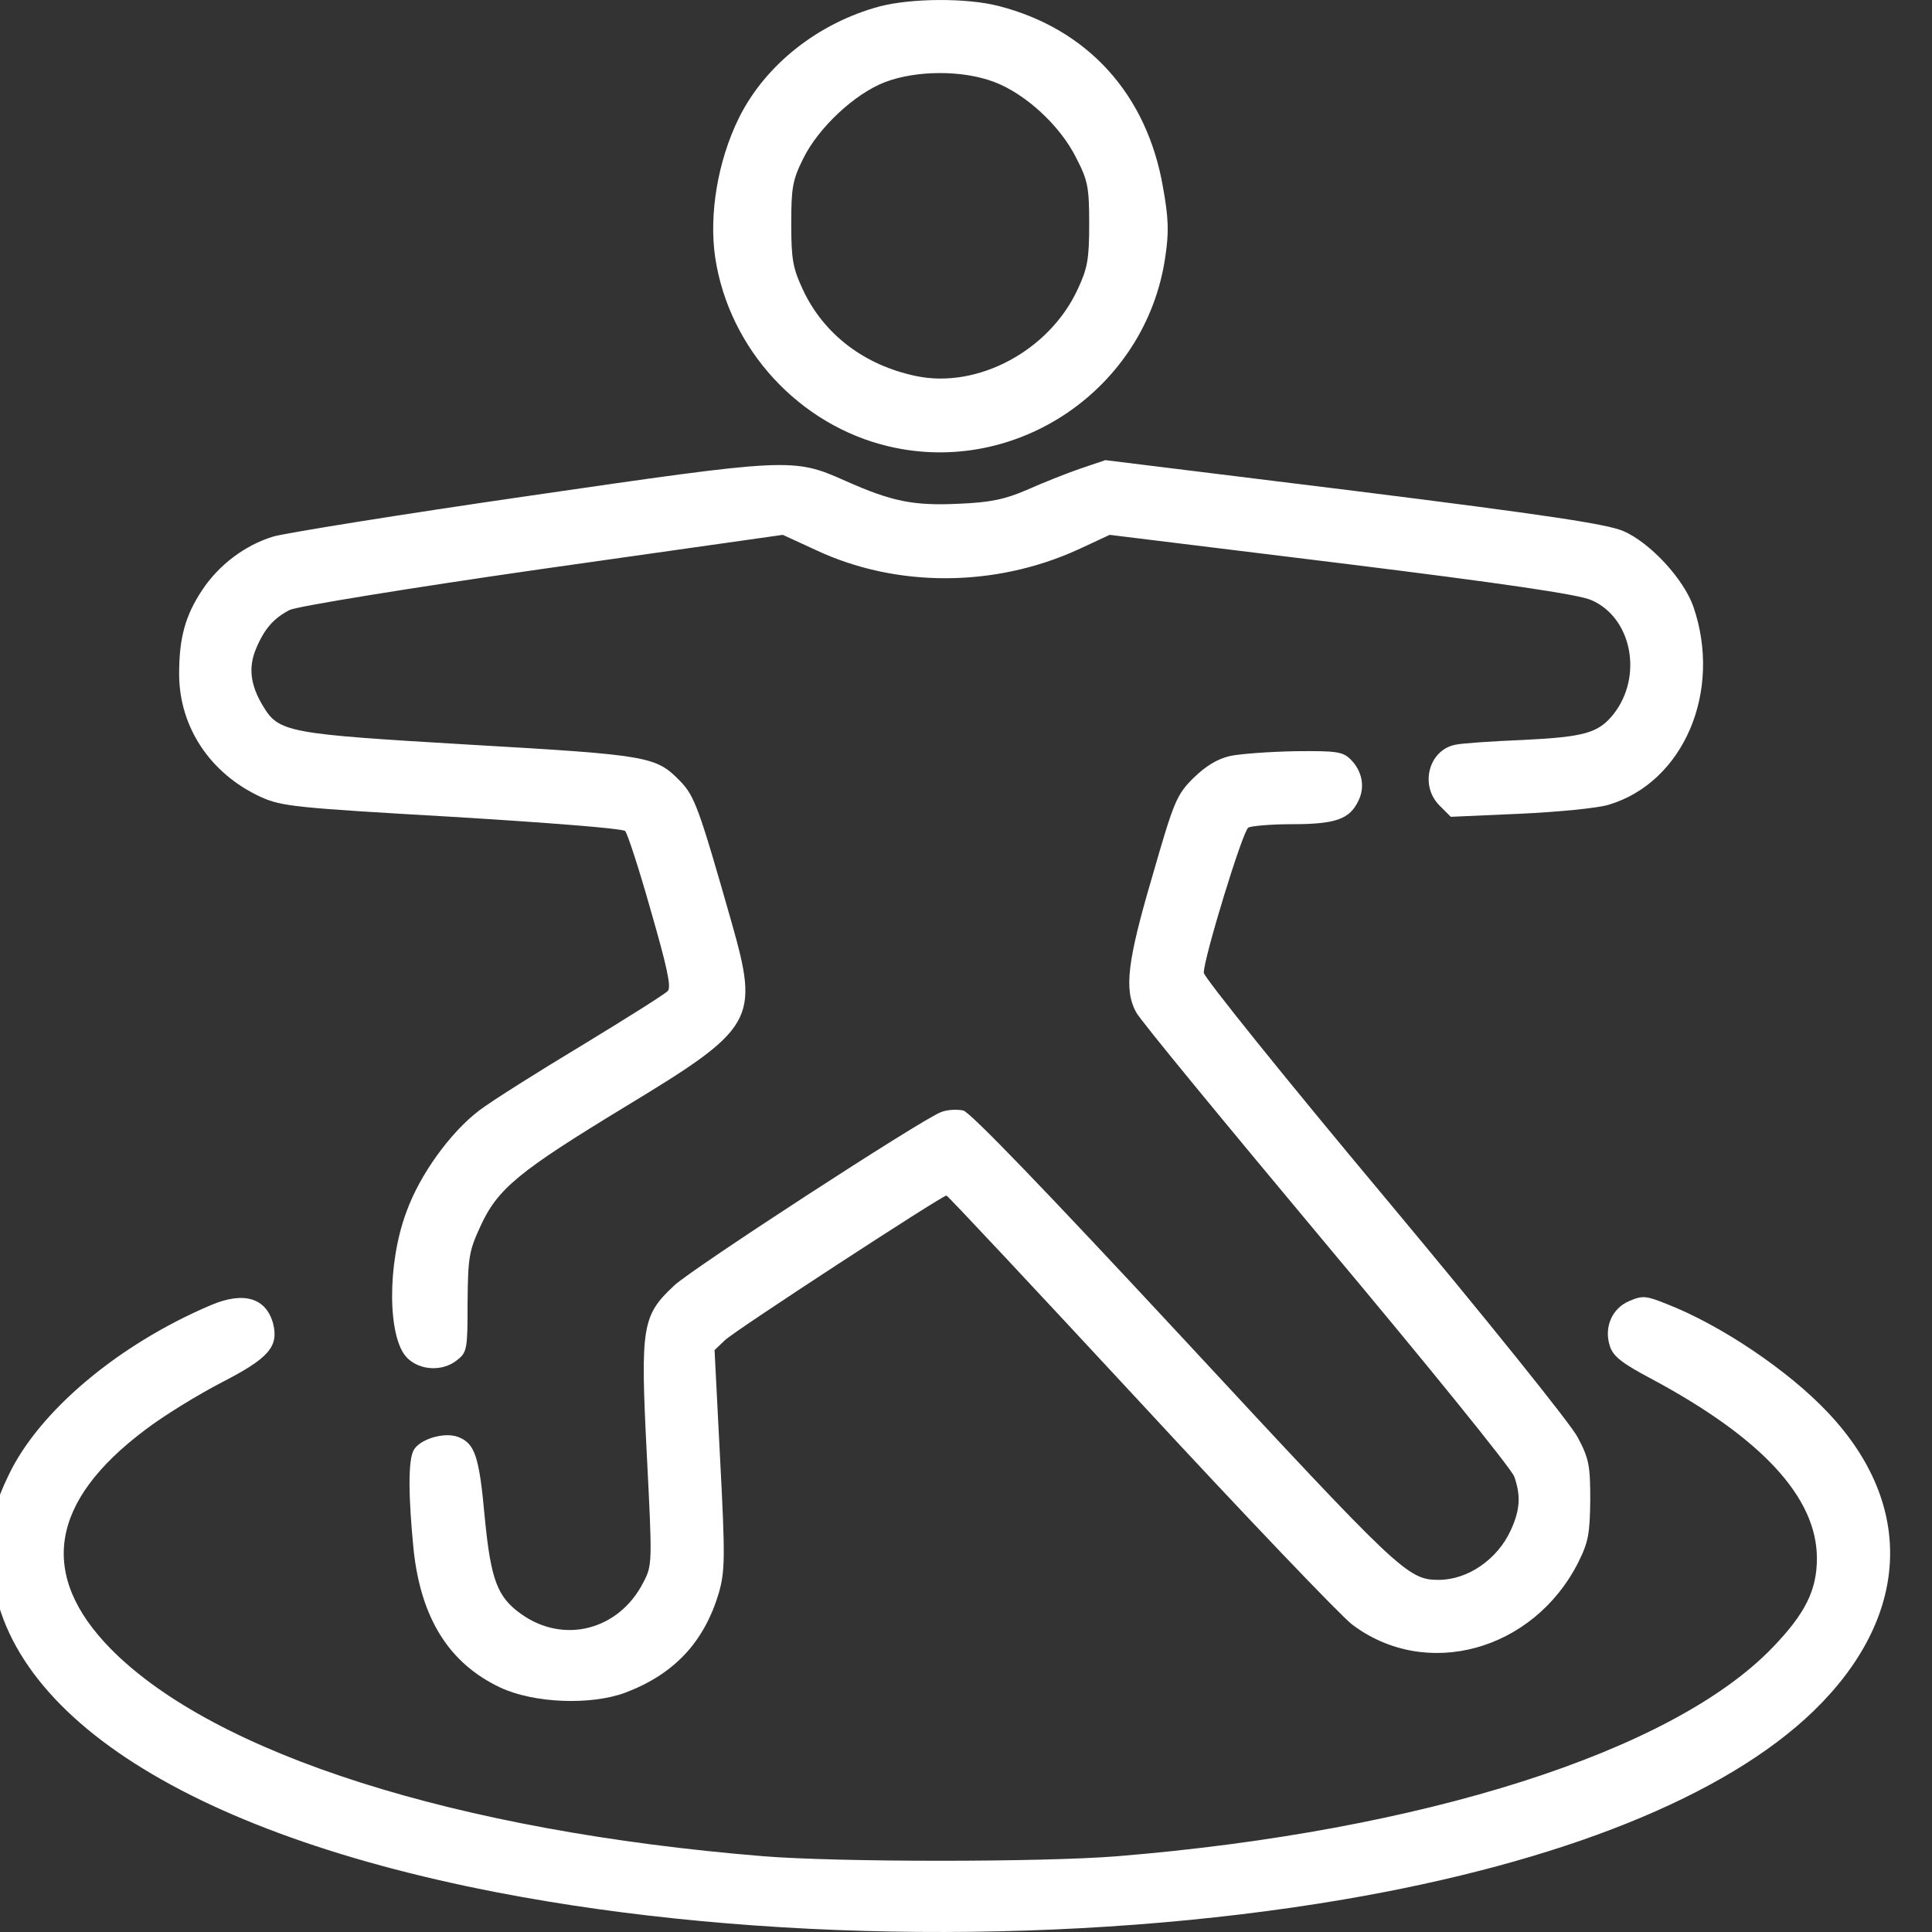 <svg width="68" height="68" viewBox="0 0 68 68" fill="none" xmlns="http://www.w3.org/2000/svg">
<rect x="0" y="0" width="68" height="68" fill="#333333" stroke="none"/>
<g clip-path="url(#clip0_8554_1746)">
<path d="M30.964 0.225C28.806 0.803 26.937 2.277 26.01 4.146C25.265 5.651 24.946 7.551 25.174 9.071C25.66 12.277 28.122 14.967 31.284 15.712C35.797 16.776 40.327 13.676 41.01 9.071C41.147 8.174 41.132 7.687 40.934 6.593C40.372 3.326 38.29 1.016 35.144 0.21C34.019 -0.079 32.074 -0.064 30.964 0.225ZM34.992 2.885C36.086 3.295 37.317 4.42 37.88 5.56C38.29 6.35 38.336 6.593 38.336 7.885C38.336 9.131 38.275 9.45 37.925 10.195C36.922 12.353 34.399 13.691 32.241 13.235C30.417 12.855 28.989 11.761 28.259 10.195C27.91 9.45 27.849 9.131 27.849 7.885C27.849 6.608 27.894 6.335 28.274 5.575C28.806 4.496 30.083 3.295 31.162 2.885C32.256 2.475 33.867 2.459 34.992 2.885Z" fill="white"/>
<path d="M18.585 17.457C14.071 18.11 10.028 18.764 9.618 18.885C8.615 19.189 7.703 19.888 7.125 20.755C6.517 21.666 6.305 22.457 6.305 23.718C6.305 25.588 7.399 27.229 9.177 28.05C9.922 28.384 10.378 28.43 15.91 28.749C19.177 28.947 21.913 29.159 22.004 29.25C22.08 29.326 22.491 30.573 22.901 32.032C23.463 33.977 23.631 34.722 23.509 34.874C23.418 34.98 22.065 35.831 20.515 36.773C18.95 37.716 17.308 38.749 16.867 39.084C15.849 39.859 14.77 41.348 14.299 42.67C13.615 44.509 13.645 47.108 14.329 47.792C14.785 48.248 15.591 48.279 16.092 47.868C16.442 47.595 16.457 47.473 16.457 45.847C16.472 44.281 16.503 44.038 16.898 43.187C17.506 41.834 18.266 41.227 21.989 38.962C26.579 36.181 26.731 35.922 25.743 32.442C24.603 28.445 24.451 28.019 23.934 27.487C23.083 26.621 22.871 26.576 16.548 26.211C10.119 25.831 9.815 25.785 9.253 24.843C8.812 24.113 8.736 23.49 9.01 22.837C9.299 22.138 9.633 21.758 10.195 21.469C10.423 21.347 14.421 20.694 19.086 20.025L27.552 18.825L28.707 19.356C31.549 20.694 35.014 20.679 37.947 19.341L39.057 18.825L47.218 19.828C52.872 20.527 55.562 20.922 56.003 21.119C57.431 21.727 57.842 23.794 56.793 25.132C56.261 25.8 55.775 25.937 53.601 26.044C52.492 26.089 51.413 26.165 51.23 26.211C50.288 26.393 49.954 27.639 50.668 28.354L51.063 28.749L53.48 28.642C54.817 28.582 56.231 28.445 56.626 28.323C59.255 27.533 60.623 24.341 59.605 21.363C59.27 20.39 58.085 19.098 57.127 18.688C56.55 18.445 54.452 18.125 47.644 17.274L38.905 16.195L38.008 16.499C37.522 16.666 36.686 17.001 36.139 17.244C35.364 17.578 34.847 17.685 33.752 17.73C32.142 17.806 31.397 17.654 29.755 16.925C27.916 16.104 27.795 16.119 18.585 17.457Z" fill="white"/>
<path d="M43.296 26.608C42.84 26.714 42.445 26.957 42.005 27.383C41.412 27.975 41.321 28.188 40.561 30.833C39.679 33.827 39.558 34.83 39.983 35.62C40.105 35.878 43.129 39.541 46.67 43.782C50.212 48.007 53.206 51.7 53.297 51.973C53.54 52.657 53.494 53.159 53.175 53.858C52.704 54.891 51.655 55.606 50.637 55.606C49.543 55.606 49.269 55.332 41.685 47.156C36.715 41.806 34.162 39.161 33.904 39.085C33.676 39.04 33.326 39.055 33.114 39.146C32.43 39.404 24.39 44.633 23.736 45.24C22.596 46.304 22.536 46.669 22.764 51.168C22.961 55.028 22.961 55.089 22.642 55.697C21.791 57.369 19.846 57.885 18.341 56.806C17.505 56.214 17.277 55.606 17.064 53.432C16.867 51.244 16.715 50.803 16.122 50.575C15.636 50.393 14.769 50.651 14.557 51.046C14.359 51.411 14.374 52.688 14.557 54.542C14.815 56.958 15.803 58.539 17.596 59.39C18.782 59.952 20.803 60.028 22.019 59.572C23.736 58.919 24.785 57.794 25.302 56.062C25.515 55.302 25.53 54.846 25.347 51.38L25.15 47.52L25.515 47.171C25.834 46.852 33.159 42.079 33.311 42.079C33.357 42.079 36.411 45.347 40.105 49.329C43.798 53.326 47.172 56.852 47.582 57.171C50.181 59.147 53.965 58.113 55.546 54.998C55.911 54.268 55.956 53.979 55.972 52.794C55.972 51.578 55.926 51.335 55.531 50.59C55.288 50.119 52.278 46.38 48.737 42.14C45.227 37.945 42.369 34.389 42.369 34.237C42.369 33.72 43.737 29.252 43.935 29.131C44.026 29.07 44.74 29.009 45.485 29.009C47.02 29.009 47.506 28.826 47.81 28.188C48.053 27.702 47.947 27.14 47.537 26.729C47.263 26.456 47.035 26.425 45.606 26.44C44.694 26.456 43.661 26.532 43.296 26.608Z" fill="white"/>
<path d="M7.411 45.941C4.159 47.324 1.363 49.679 0.299 51.929C-0.142 52.84 -0.248 53.297 -0.309 54.239C-0.628 59.801 5.952 64.376 17.518 66.61C26.668 68.373 37.853 68.464 47.307 66.853C54.951 65.546 60.727 63.221 63.827 60.227C67.231 56.929 67.429 52.992 64.344 49.725C62.961 48.251 60.575 46.64 58.66 45.895C57.945 45.606 57.809 45.591 57.353 45.789C56.729 46.047 56.441 46.731 56.669 47.4C56.79 47.749 57.109 47.992 58.112 48.524C62.003 50.606 63.949 52.704 63.949 54.847C63.949 55.971 63.538 56.792 62.398 57.977C58.872 61.656 50.088 64.452 39.328 65.333C36.683 65.546 29.51 65.546 26.865 65.333C16.074 64.452 7.563 61.747 3.901 58.038C1.347 55.439 1.743 52.856 5.101 50.333C5.755 49.831 6.971 49.087 7.822 48.646C9.448 47.81 9.813 47.4 9.615 46.594C9.372 45.682 8.582 45.439 7.411 45.941Z" fill="white"/>
</g>
<defs>
<clipPath id="clip0_8554_1746">
<rect width="68" height="68" fill="white"/>
</clipPath>
</defs>
</svg>

